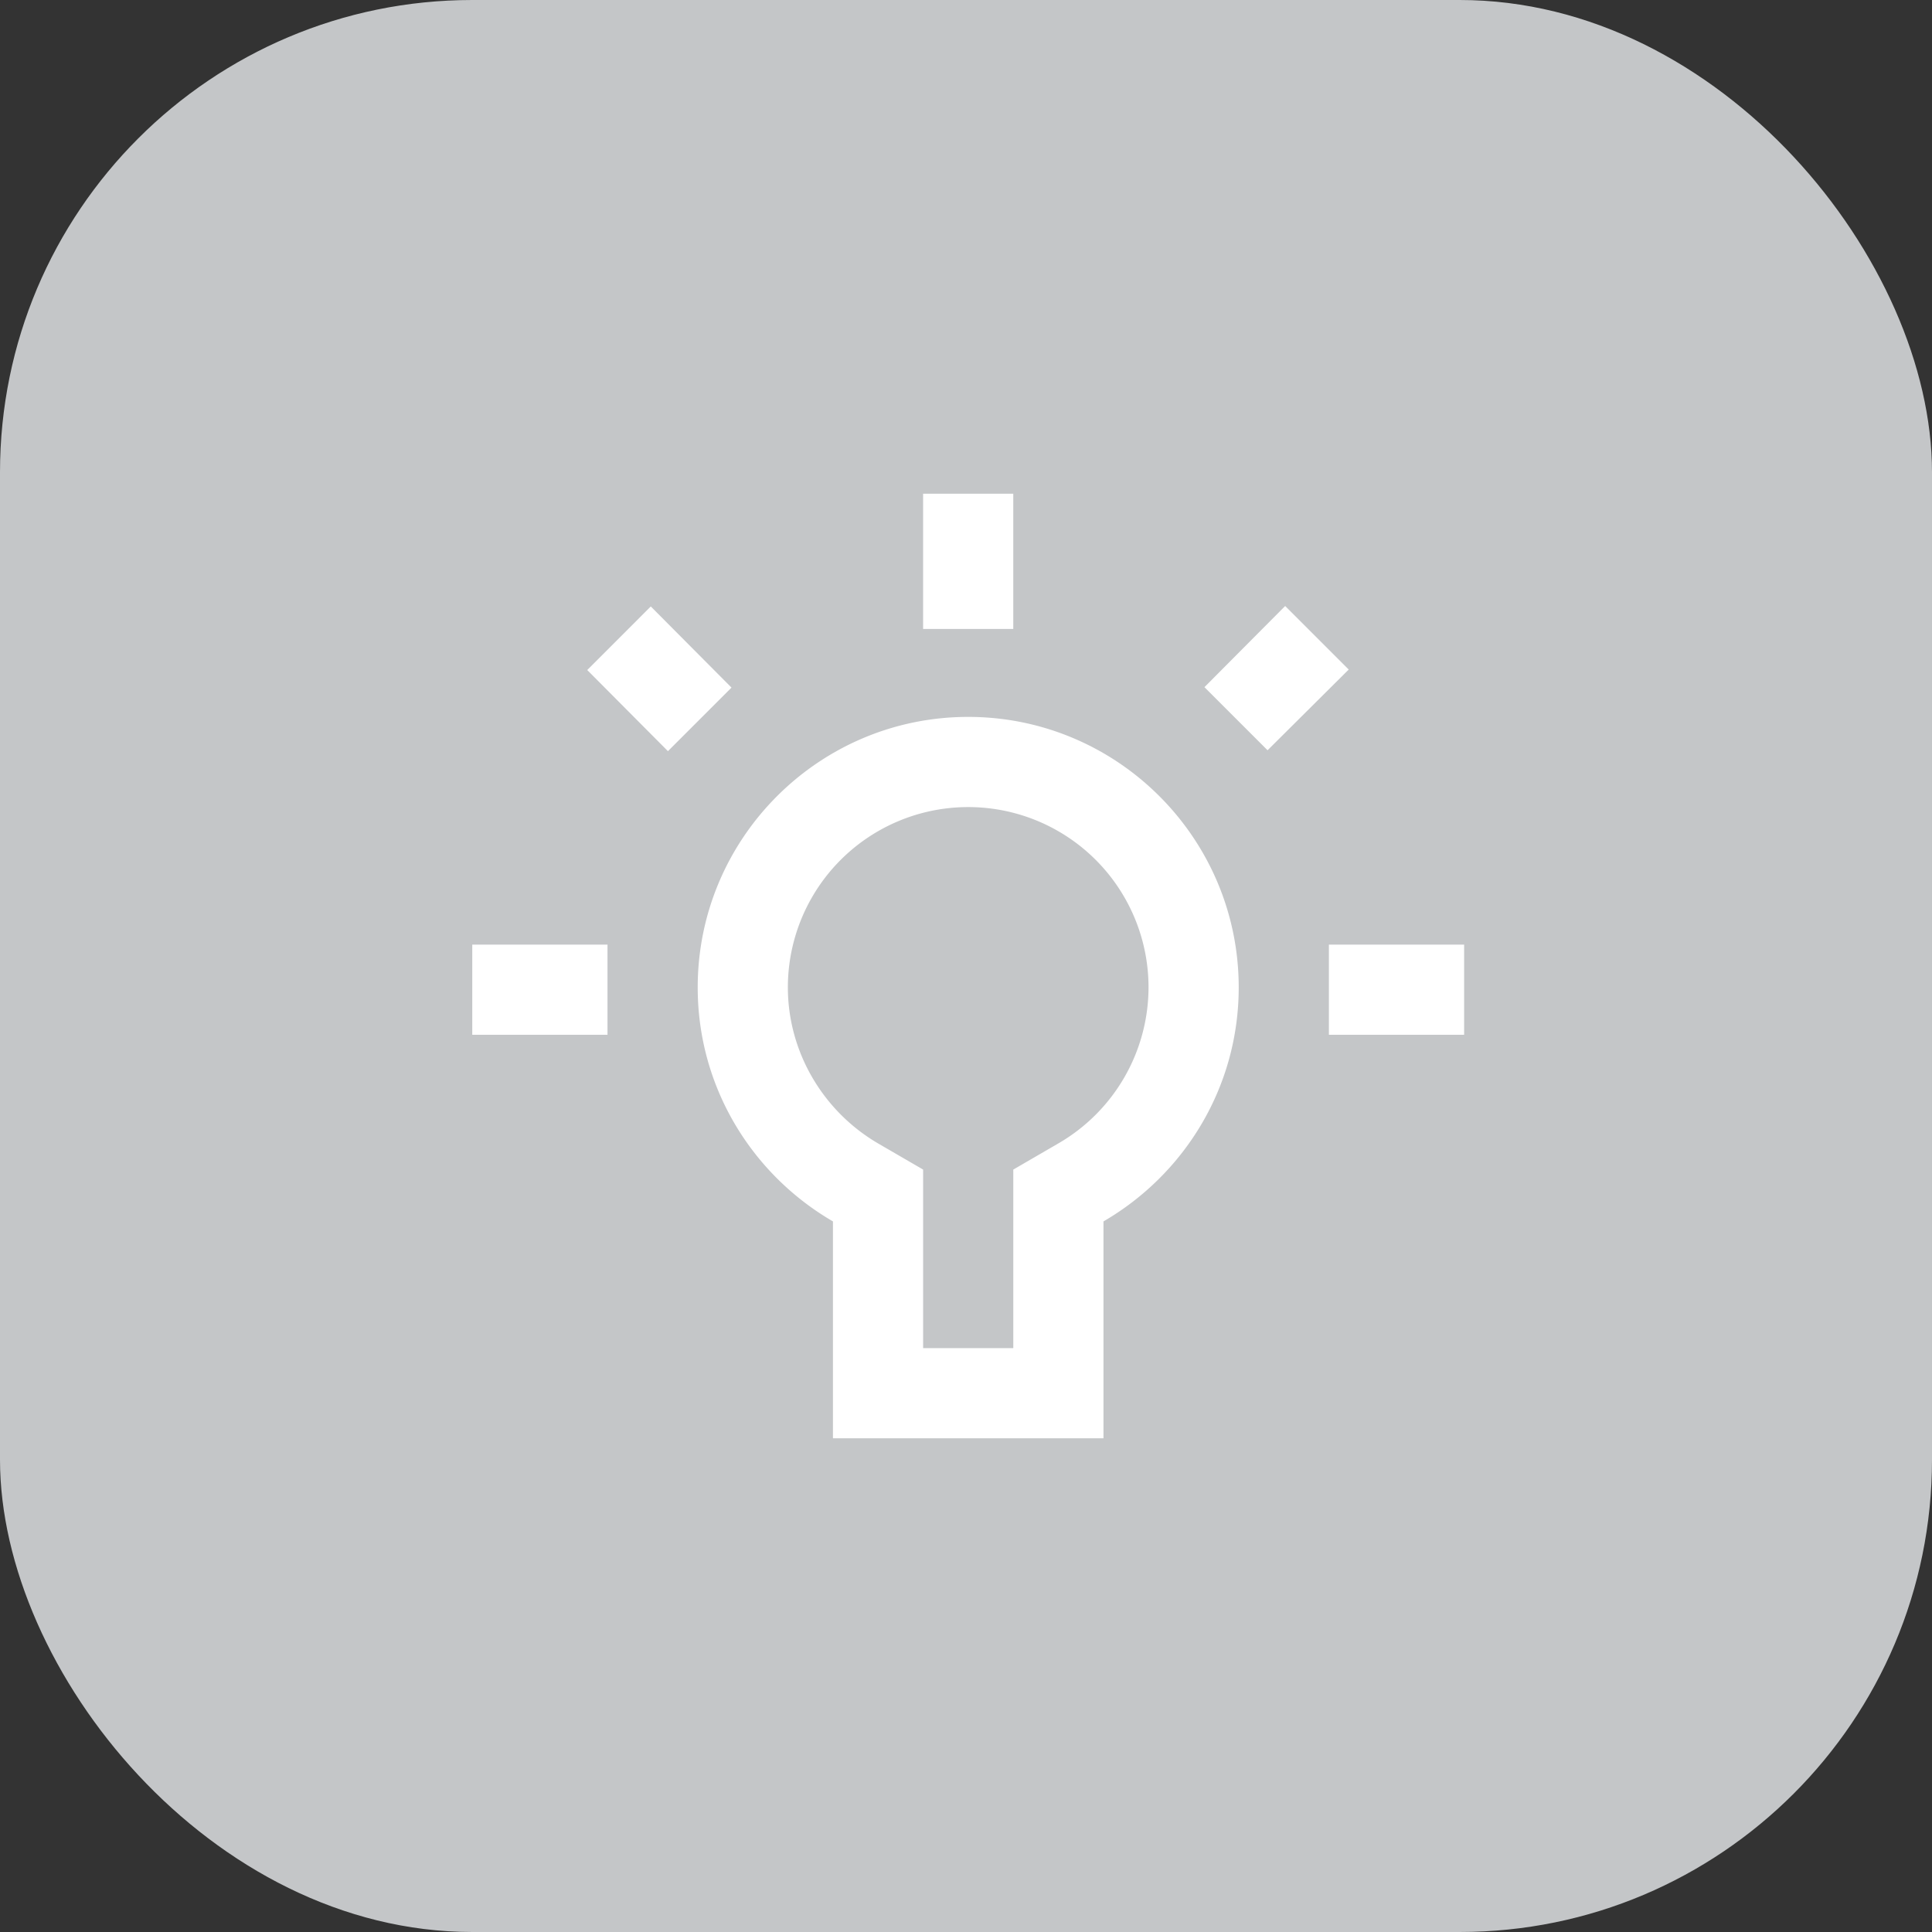 <svg width="90" height="90" xmlns="http://www.w3.org/2000/svg"><rect width="100%" height="100%" fill="#333333" stroke="none"/><g fill="none" fill-rule="evenodd"><rect fill="#C4C6C8" width="90" height="90" rx="22"/><path d="M27.356 31.212l2.96-2.961 3.76 3.78-2.961 2.961-3.76-3.78zM43.002 29.3h4.2V23h-4.2v6.3zM22 48.203h6.3v-4.2H22v4.2zM47.203 62.8v-8.317l2.1-1.219a8.414 8.414 0 004.2-7.266 8.399 8.399 0 00-8.4-8.401 8.399 8.399 0 00-8.401 8.4c0 2.983 1.617 5.755 4.2 7.267l2.1 1.219V62.8h4.2zm4.2 4.2H38.802V56.898c-3.76-2.184-6.3-6.238-6.3-10.9 0-6.952 5.649-12.602 12.6-12.602 6.952 0 12.602 5.65 12.602 12.602 0 4.662-2.541 8.716-6.3 10.9V67zm10.502-18.797h6.3v-4.2h-6.3v4.2zM56.108 32.01l3.76-3.78 2.96 2.96-3.78 3.76-2.94-2.94z" fill="#FFF"/></g></svg>